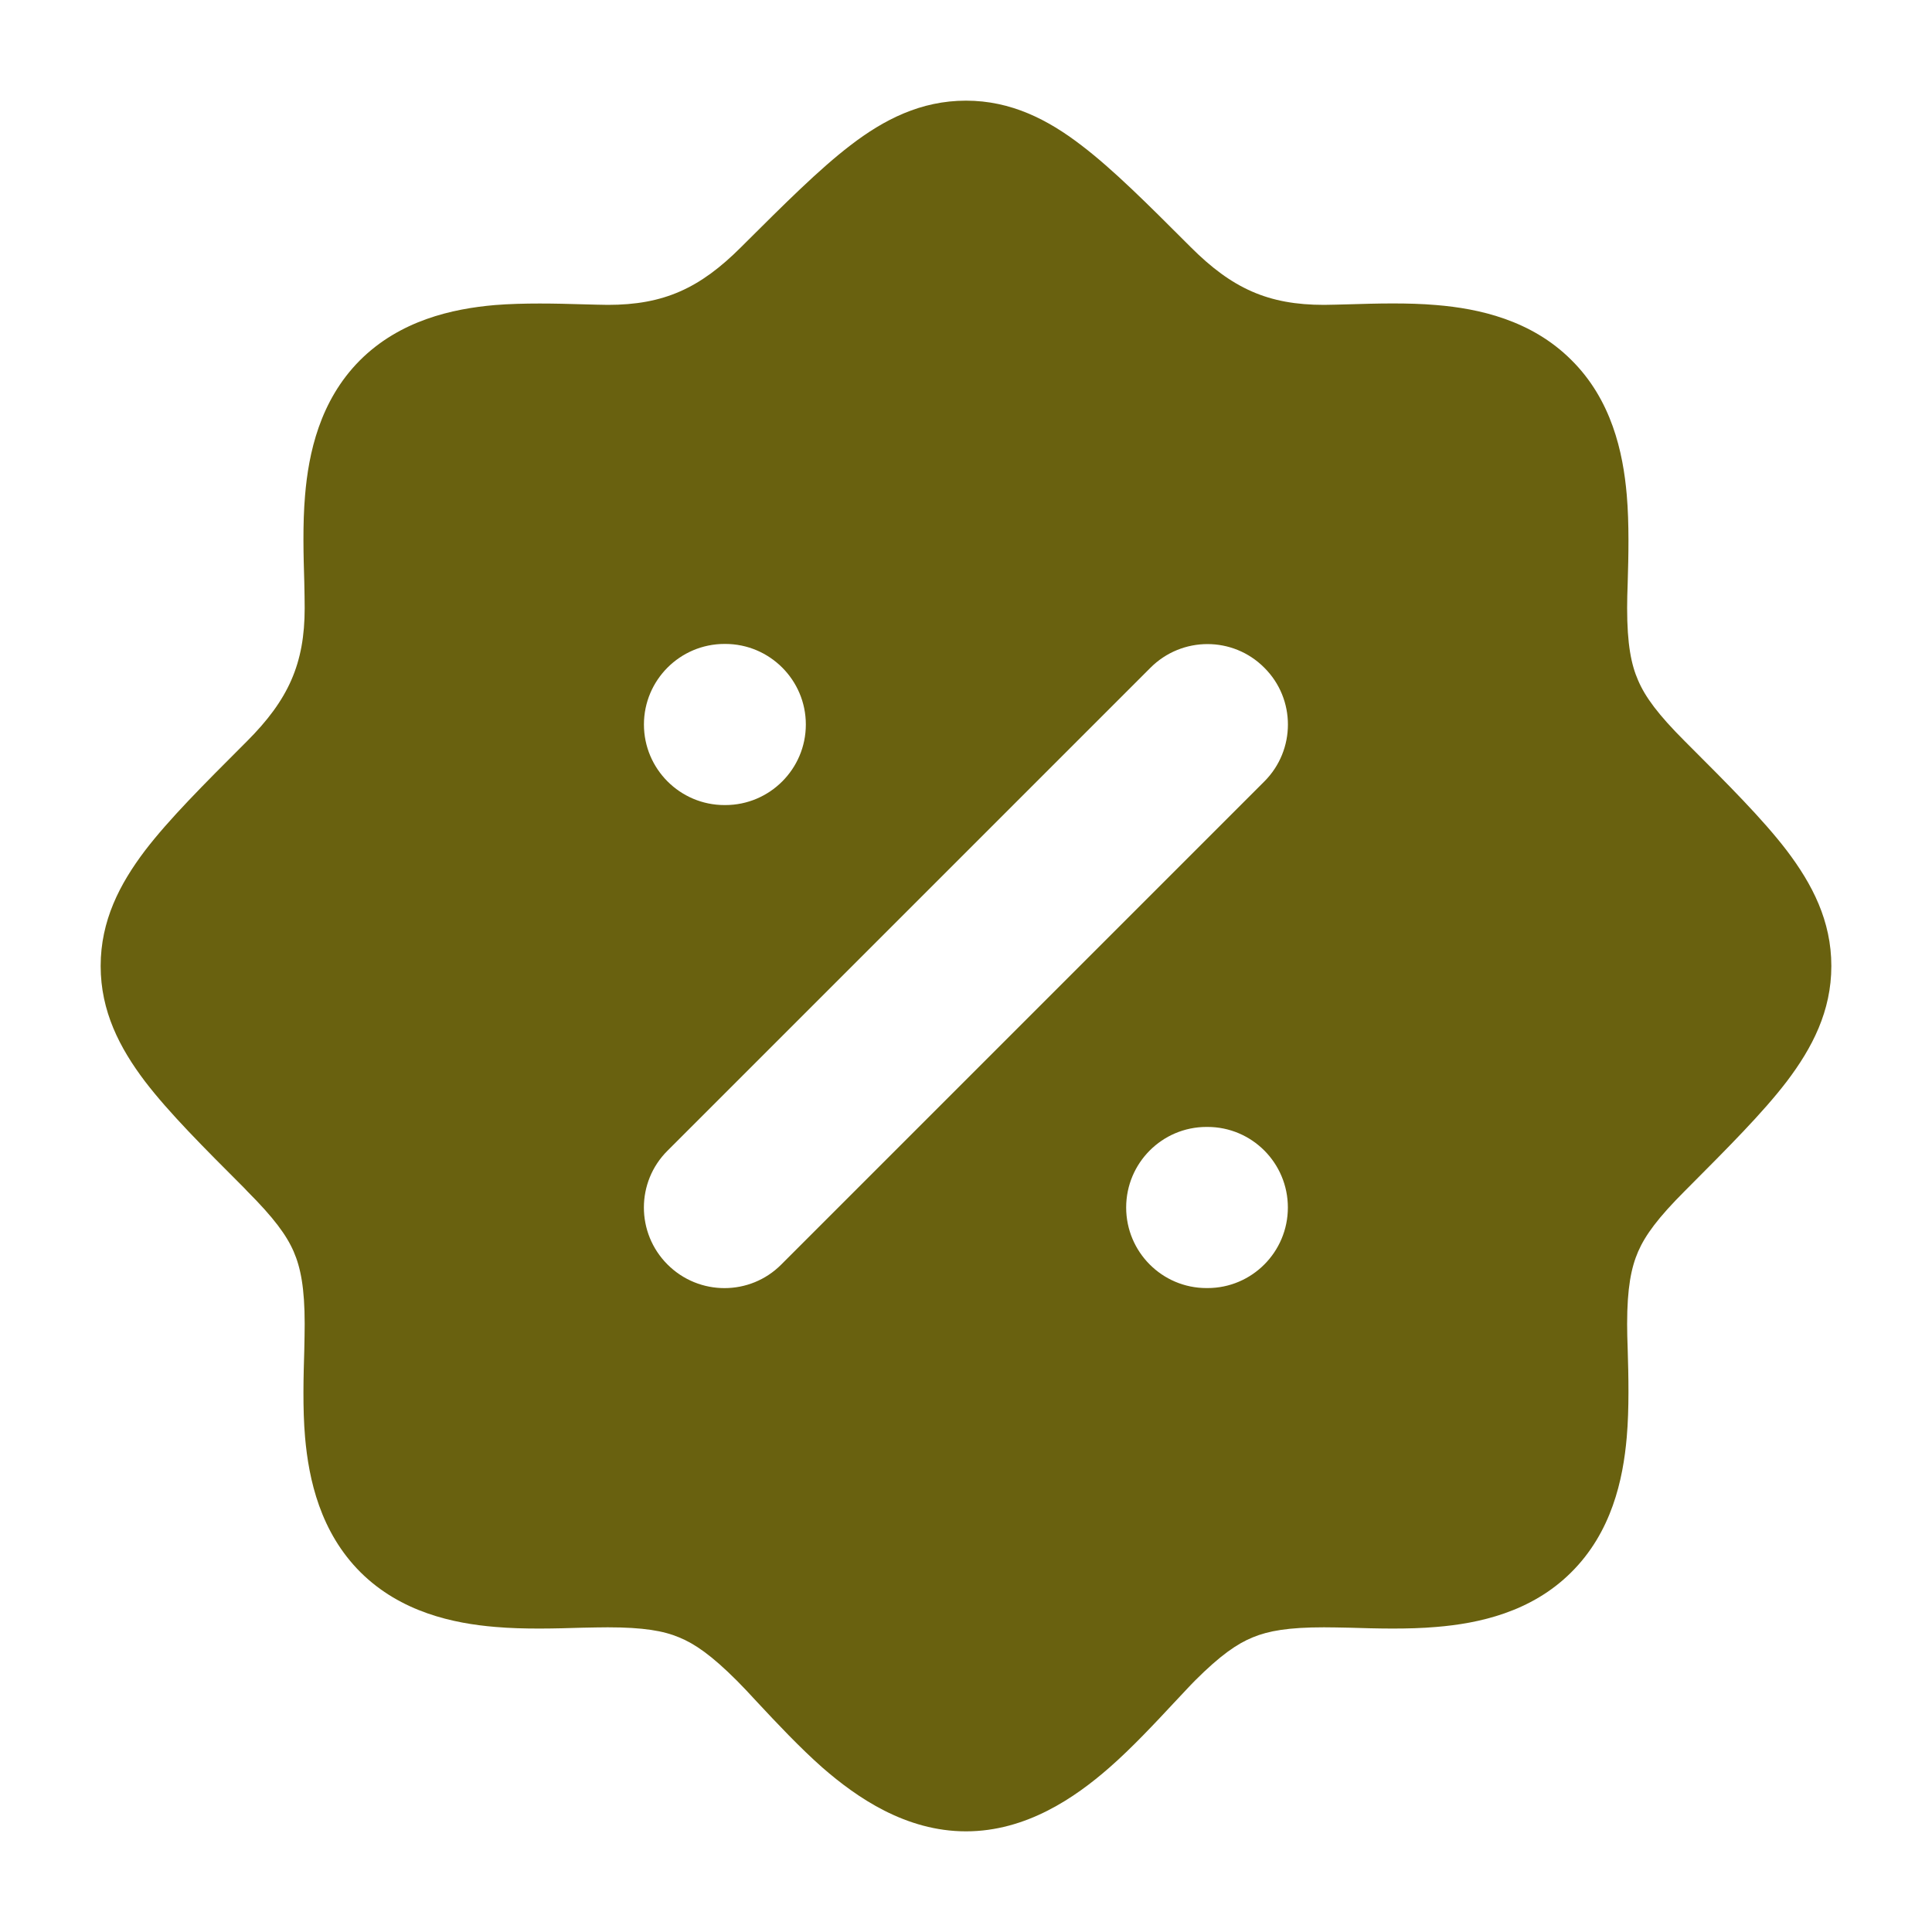 <svg width="10" height="10" viewBox="0 0 10 10" fill="none" xmlns="http://www.w3.org/2000/svg">
<path fill-rule="evenodd" clip-rule="evenodd" d="M4.402 0.752C4.575 0.619 4.766 0.521 5 0.521C5.233 0.521 5.424 0.619 5.597 0.752C5.76 0.876 5.939 1.055 6.148 1.264L6.163 1.279C6.377 1.493 6.564 1.578 6.853 1.578C6.889 1.578 6.935 1.576 6.986 1.575C7.118 1.571 7.287 1.566 7.435 1.579C7.653 1.597 7.925 1.656 8.132 1.862C8.342 2.069 8.401 2.342 8.42 2.561C8.433 2.711 8.429 2.881 8.425 3.014L8.425 3.014C8.423 3.065 8.422 3.111 8.422 3.147C8.422 3.335 8.443 3.44 8.479 3.522C8.516 3.608 8.582 3.698 8.721 3.837L8.736 3.852C8.945 4.061 9.124 4.24 9.248 4.402C9.38 4.576 9.479 4.766 9.479 5C9.479 5.234 9.38 5.424 9.248 5.598C9.124 5.76 8.945 5.939 8.736 6.149L8.721 6.164C8.582 6.303 8.516 6.393 8.479 6.478C8.443 6.561 8.422 6.666 8.422 6.853C8.422 6.89 8.423 6.935 8.425 6.987L8.425 6.987C8.429 7.119 8.433 7.29 8.42 7.439C8.401 7.658 8.342 7.931 8.132 8.139C7.925 8.345 7.653 8.403 7.435 8.421C7.287 8.434 7.118 8.429 6.986 8.425C6.935 8.424 6.889 8.423 6.853 8.423C6.669 8.423 6.566 8.441 6.484 8.475C6.403 8.508 6.316 8.568 6.185 8.699C6.157 8.727 6.121 8.767 6.078 8.812C5.982 8.915 5.858 9.048 5.741 9.15C5.565 9.304 5.312 9.479 5 9.479C4.688 9.479 4.435 9.304 4.258 9.15C4.142 9.048 4.017 8.915 3.921 8.812L3.921 8.812L3.921 8.812L3.921 8.812C3.879 8.766 3.842 8.727 3.814 8.699C3.683 8.568 3.596 8.508 3.515 8.475C3.434 8.441 3.33 8.423 3.146 8.423C3.11 8.423 3.065 8.424 3.013 8.425C2.882 8.429 2.712 8.434 2.564 8.421C2.347 8.403 2.075 8.345 1.867 8.139C1.658 7.931 1.598 7.658 1.579 7.439C1.566 7.29 1.571 7.119 1.575 6.987C1.576 6.935 1.577 6.89 1.577 6.853C1.577 6.666 1.556 6.561 1.52 6.478C1.483 6.393 1.417 6.303 1.278 6.164L1.264 6.149C1.054 5.939 0.875 5.76 0.751 5.598C0.619 5.424 0.521 5.234 0.521 5C0.521 4.766 0.619 4.576 0.751 4.402C0.875 4.24 1.054 4.061 1.264 3.851L1.278 3.837C1.493 3.622 1.577 3.435 1.577 3.147C1.577 3.111 1.576 3.065 1.575 3.013L1.575 3.013C1.571 2.882 1.566 2.713 1.579 2.564C1.597 2.347 1.655 2.075 1.861 1.867C2.069 1.658 2.342 1.598 2.561 1.579C2.71 1.567 2.881 1.571 3.013 1.575C3.065 1.576 3.11 1.578 3.146 1.578C3.435 1.578 3.622 1.493 3.836 1.279L3.851 1.264C4.061 1.055 4.24 0.876 4.402 0.752ZM3.455 6.545C3.292 6.382 3.292 6.118 3.455 5.956L5.955 3.456C6.118 3.293 6.382 3.293 6.544 3.456C6.707 3.618 6.707 3.882 6.544 4.045L4.044 6.545C3.882 6.708 3.618 6.708 3.455 6.545ZM3.754 3.333H3.75C3.52 3.333 3.333 3.52 3.333 3.75C3.333 3.98 3.52 4.167 3.75 4.167H3.754C3.984 4.167 4.171 3.98 4.171 3.75C4.171 3.52 3.984 3.333 3.754 3.333ZM6.245 5.833C6.015 5.833 5.829 6.02 5.829 6.25C5.829 6.48 6.015 6.667 6.245 6.667H6.25C6.48 6.667 6.666 6.48 6.666 6.25C6.666 6.02 6.48 5.833 6.25 5.833H6.245Z" fill="#69610F"/>
</svg>
